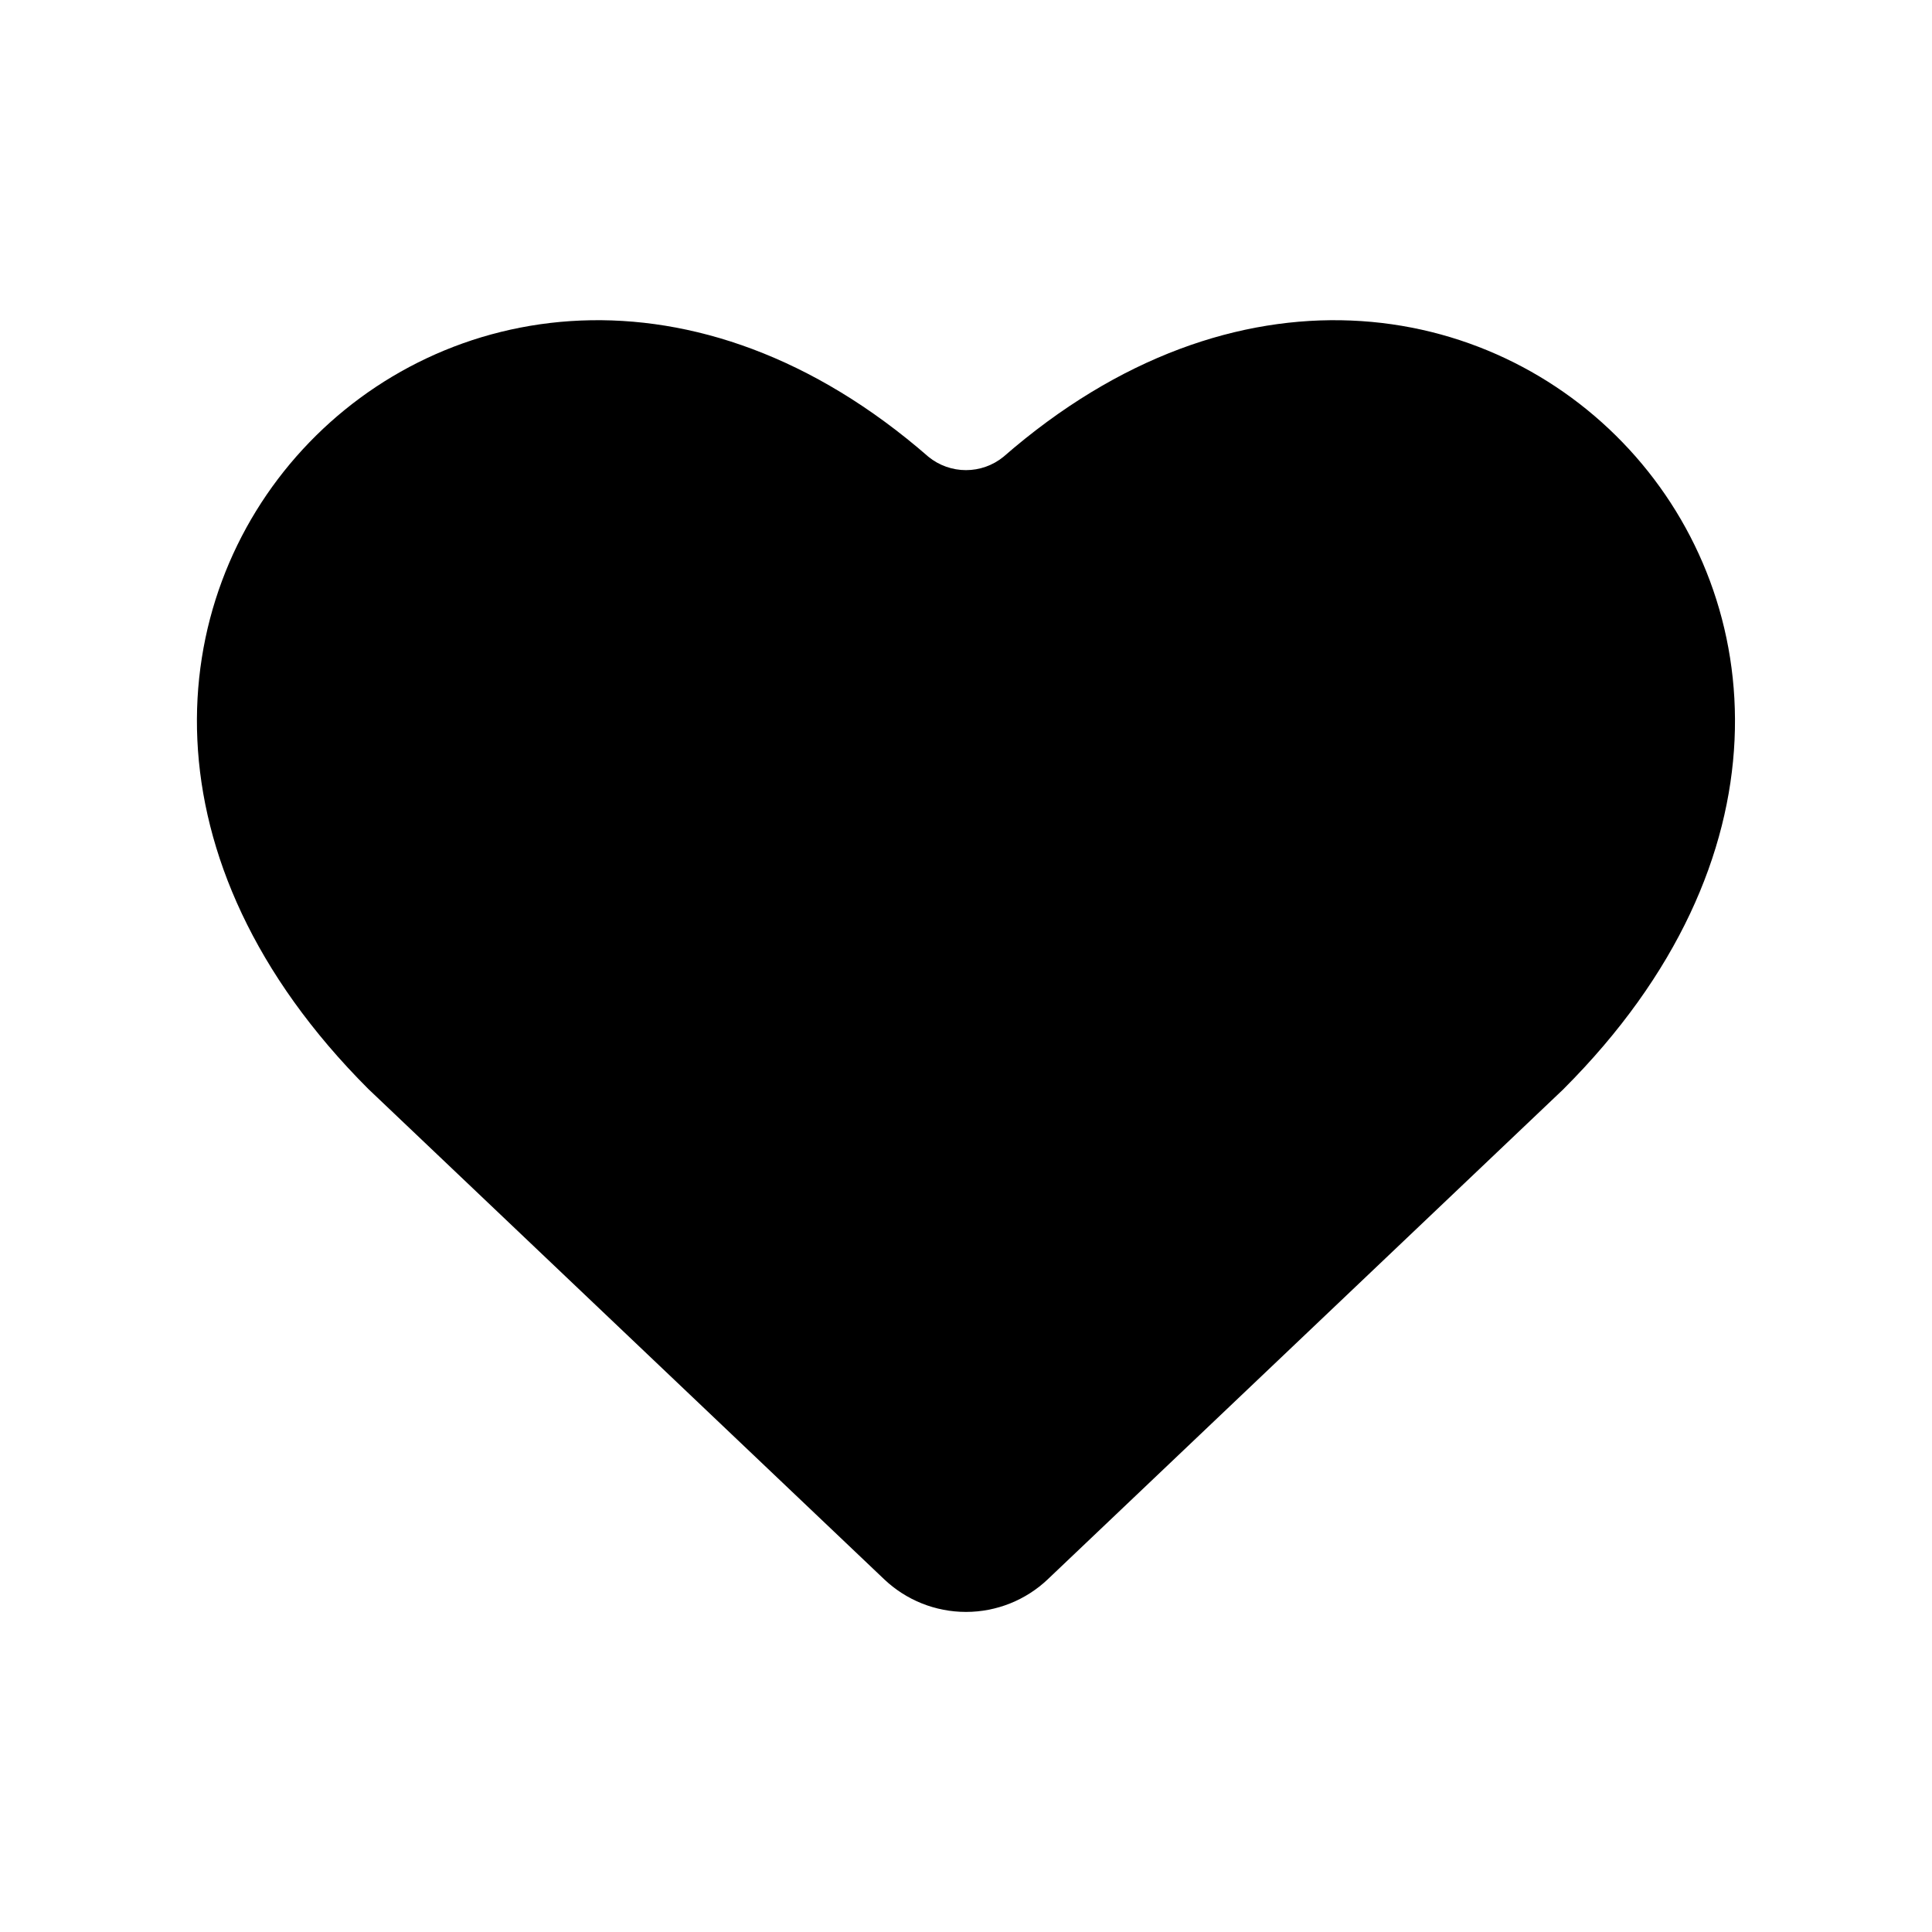 <?xml version="1.0" encoding="UTF-8"?>
<!-- Uploaded to: ICON Repo, www.svgrepo.com, Generator: ICON Repo Mixer Tools -->
<svg fill="#000000" width="800px" height="800px" version="1.1" viewBox="144 144 512 512" xmlns="http://www.w3.org/2000/svg">
 <path d="m558.38 432.59-136.66 129.89h0.004c-5.856 5.582-13.637 8.695-21.727 8.695-8.094 0-15.871-3.113-21.727-8.695l-136.66-129.89c-121.39-121.39 25.504-274.73 148.46-167.52 2.805 2.277 6.309 3.519 9.922 3.519 3.609 0 7.113-1.242 9.918-3.519 122.96-107.21 269.85 46.133 148.46 167.52z"/>
</svg>